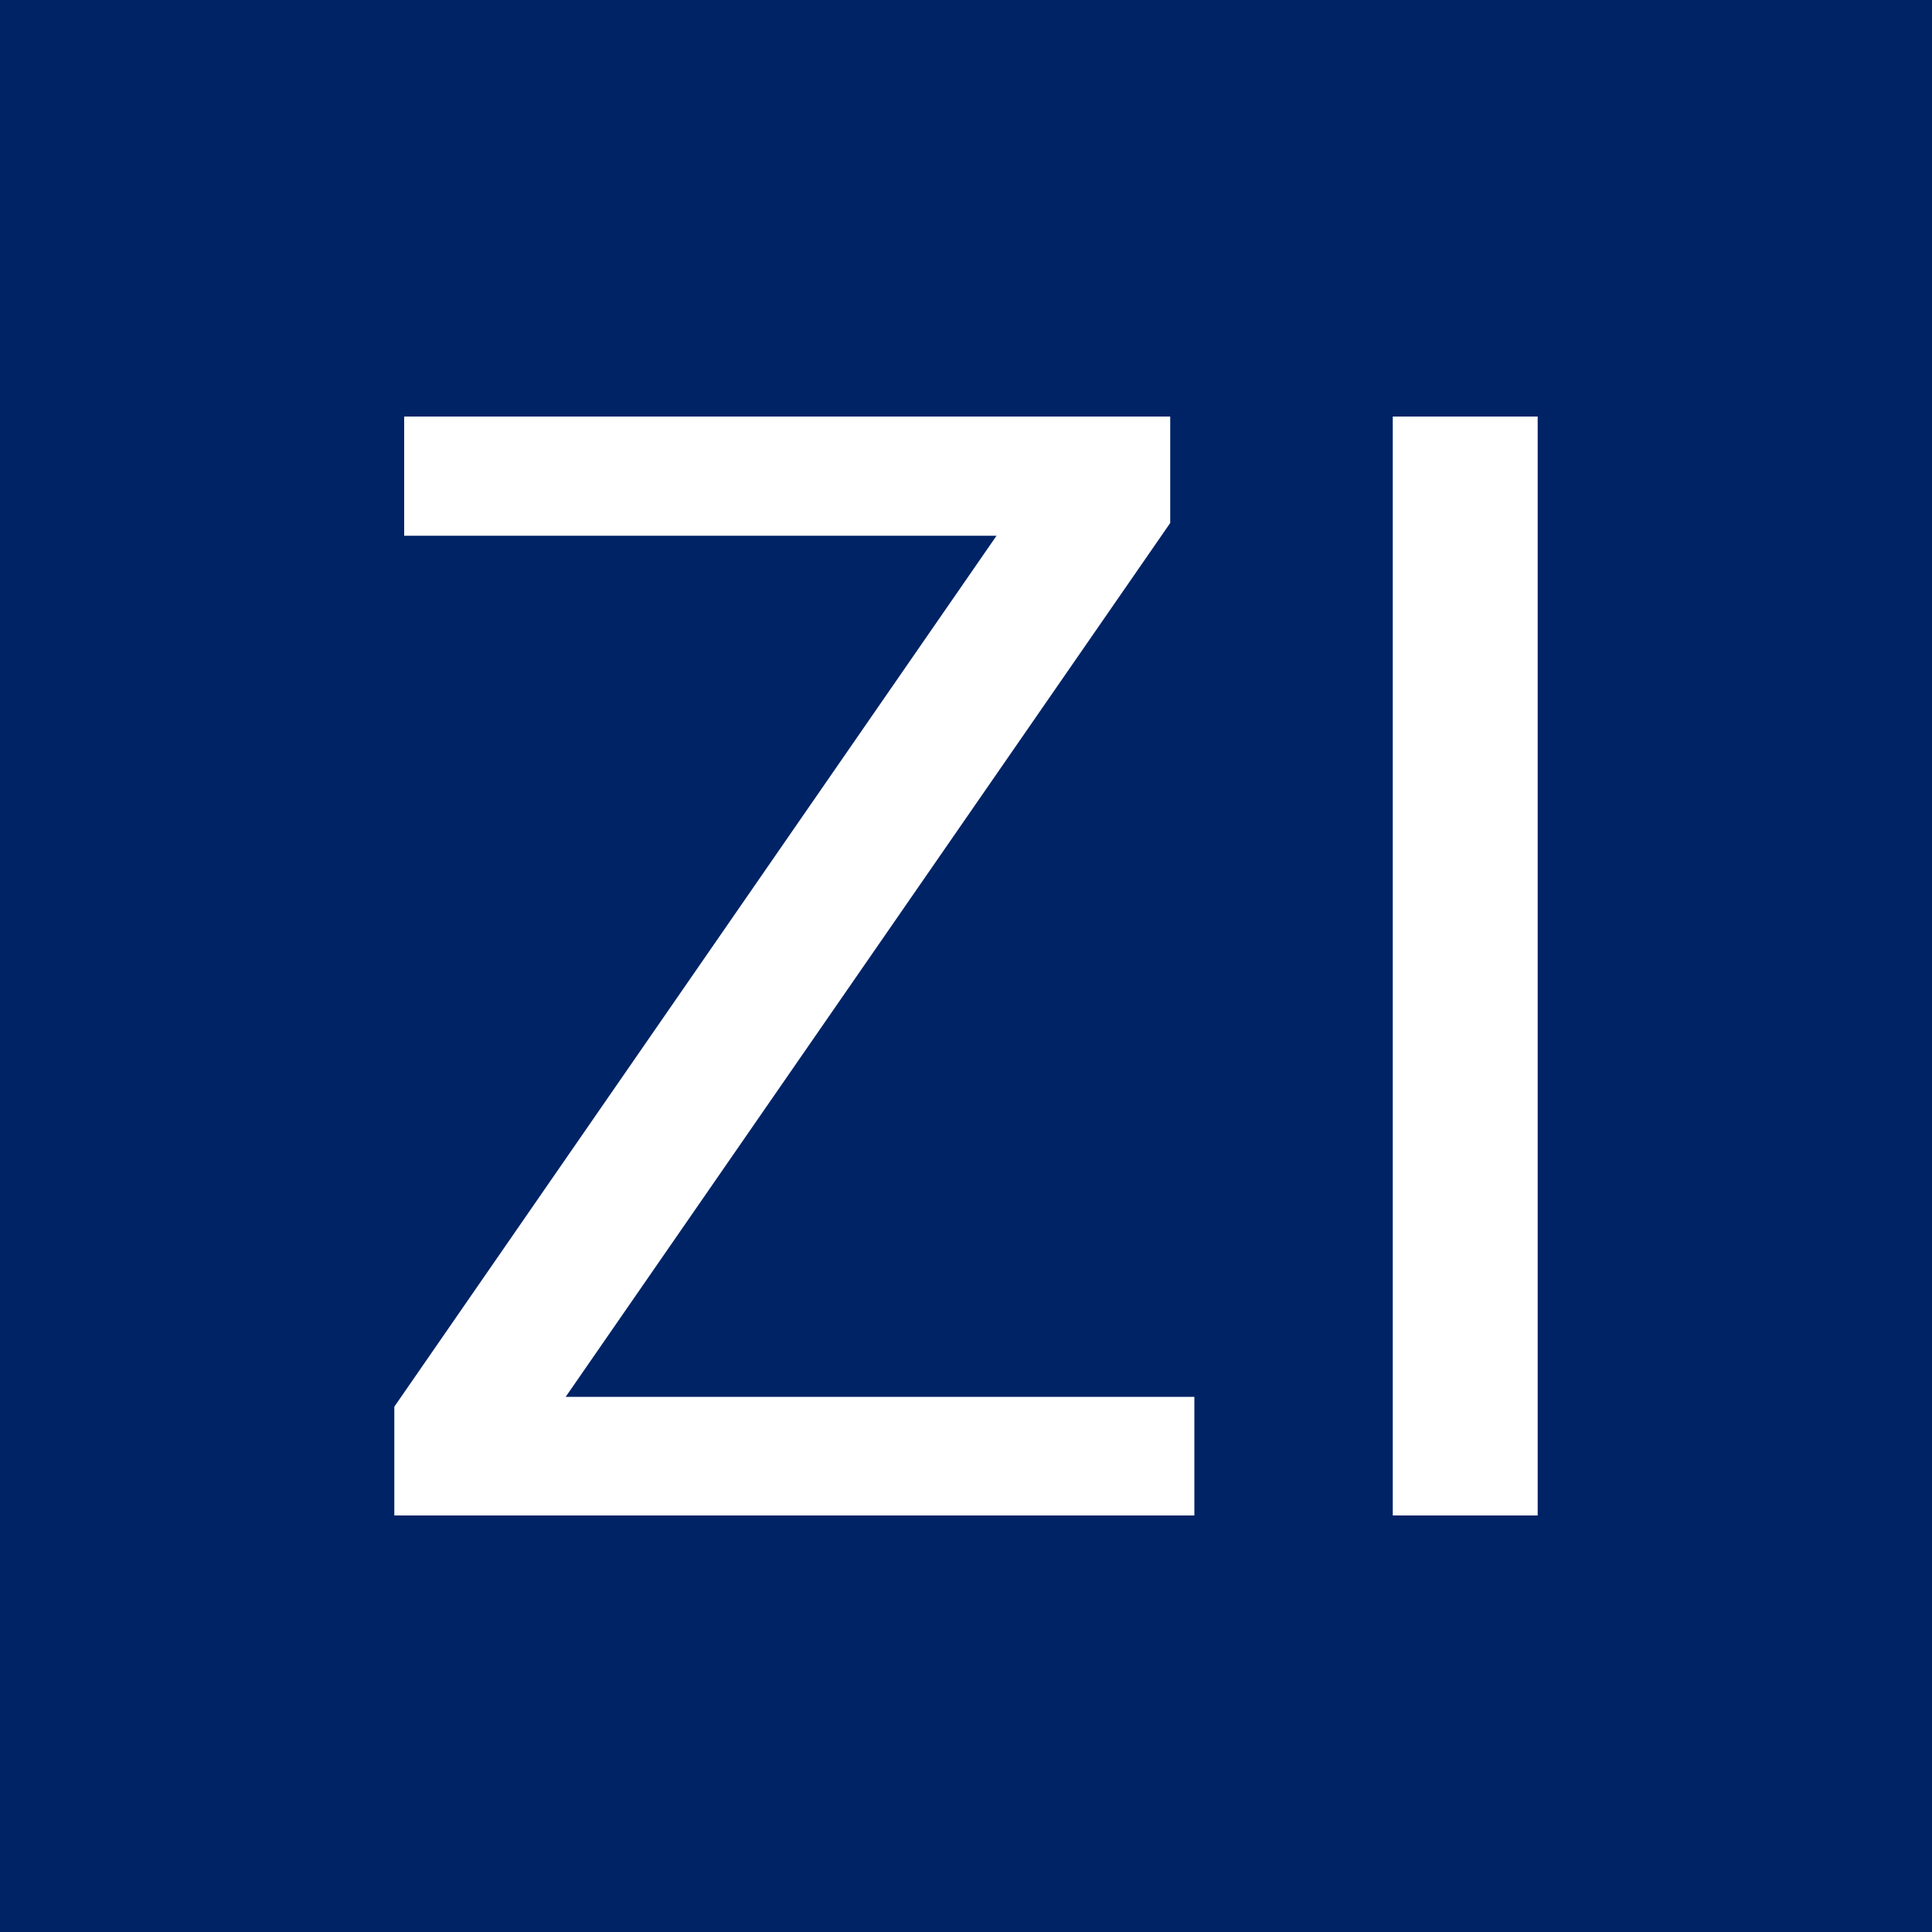 <svg xmlns="http://www.w3.org/2000/svg" width="256" height="256" viewBox="0 0 100 100">
  <rect width="100" height="100" rx="0" fill="#002366"></rect>
  <path d="M60.57 27.07L29.28 72.30L61.82 72.30L61.82 78.44L20.41 78.44L20.41 72.81L51.58 27.73L20.92 27.73L20.92 21.56L60.57 21.56L60.57 27.07ZM79.59 21.56L79.59 78.44L72.09 78.44L72.09 21.56L79.59 21.56Z" fill="#fff"></path>
</svg>
